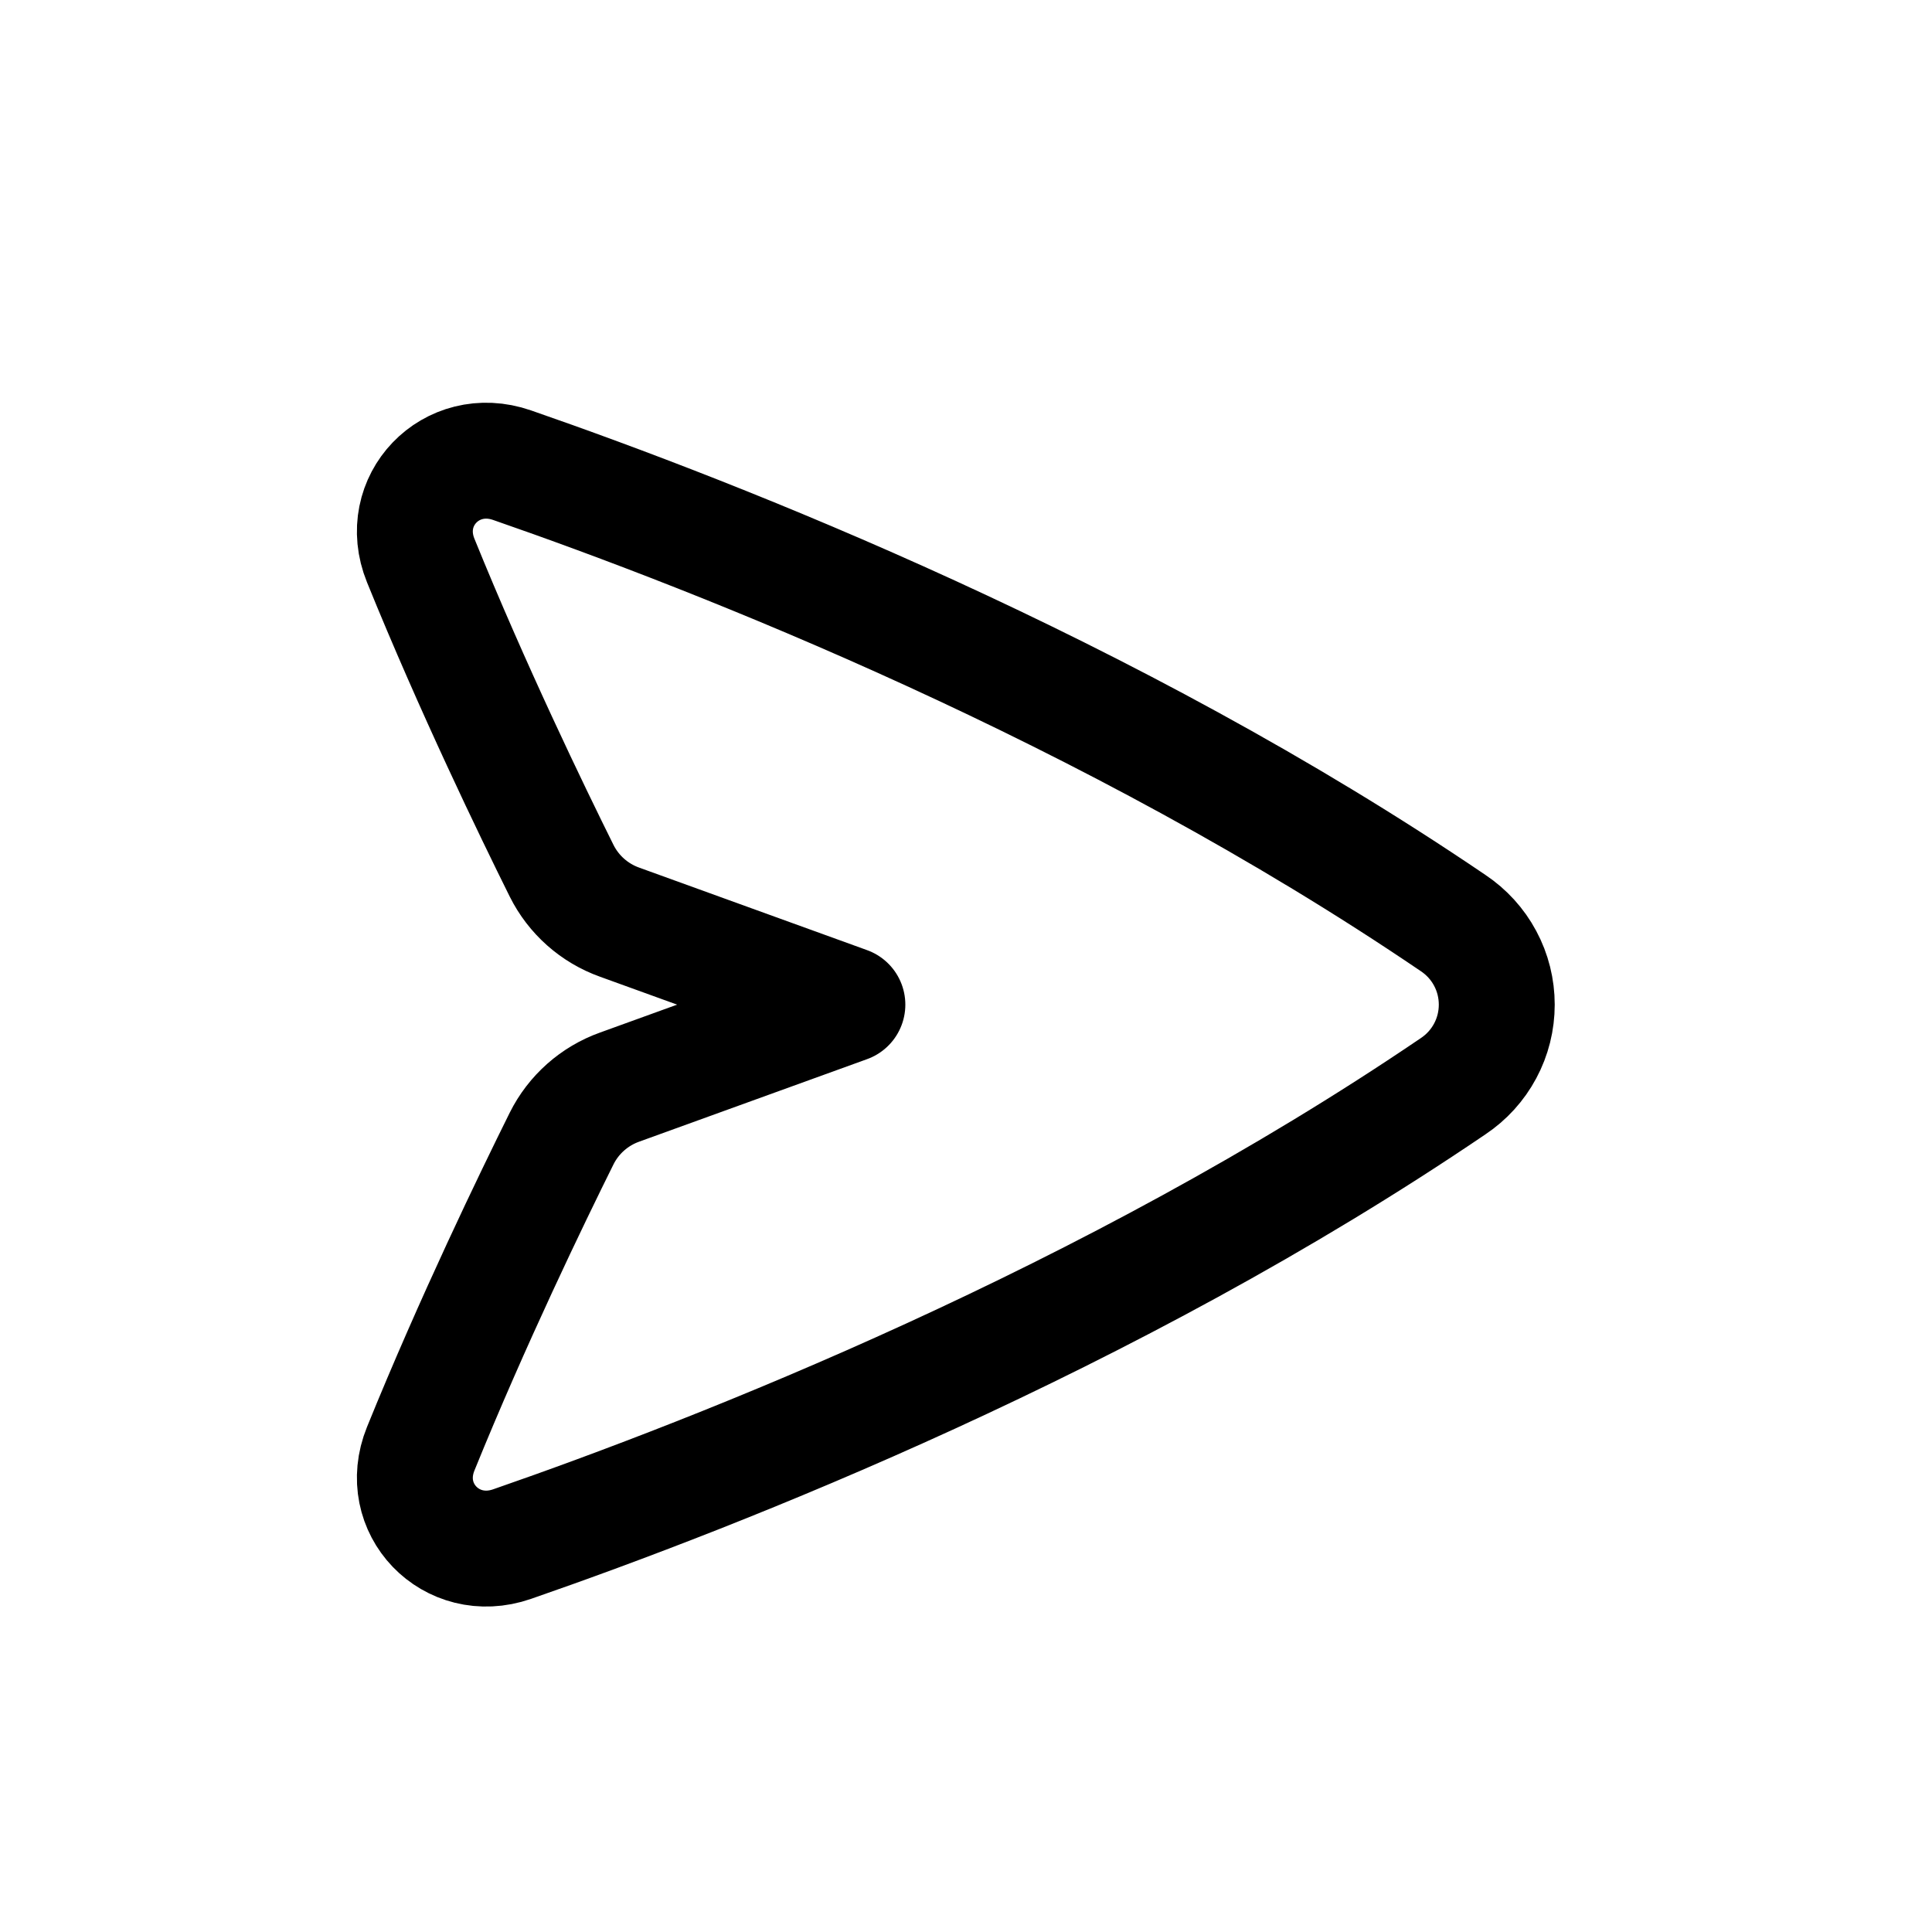 <svg xmlns="http://www.w3.org/2000/svg" width="25" height="25" viewBox="0 0 25 25" fill="none"><path d="M5.444 7.253C5.131 6.482 5.839 5.747 6.625 6.019C9.29 6.943 14.356 8.923 18.803 11.944C18.977 12.06 19.12 12.217 19.218 12.401C19.317 12.585 19.368 12.791 19.368 13C19.368 13.209 19.317 13.415 19.218 13.599C19.12 13.783 18.977 13.94 18.803 14.056C14.356 17.077 9.29 19.057 6.625 19.981C5.839 20.253 5.131 19.518 5.444 18.747C6.116 17.091 6.885 15.502 7.267 14.733C7.422 14.422 7.691 14.184 8.018 14.067L10.965 13L8.018 11.933C7.691 11.816 7.422 11.578 7.267 11.267C6.885 10.498 6.116 8.909 5.444 7.253Z" stroke="black" stroke-width="1.5" stroke-linejoin="round"></path></svg>